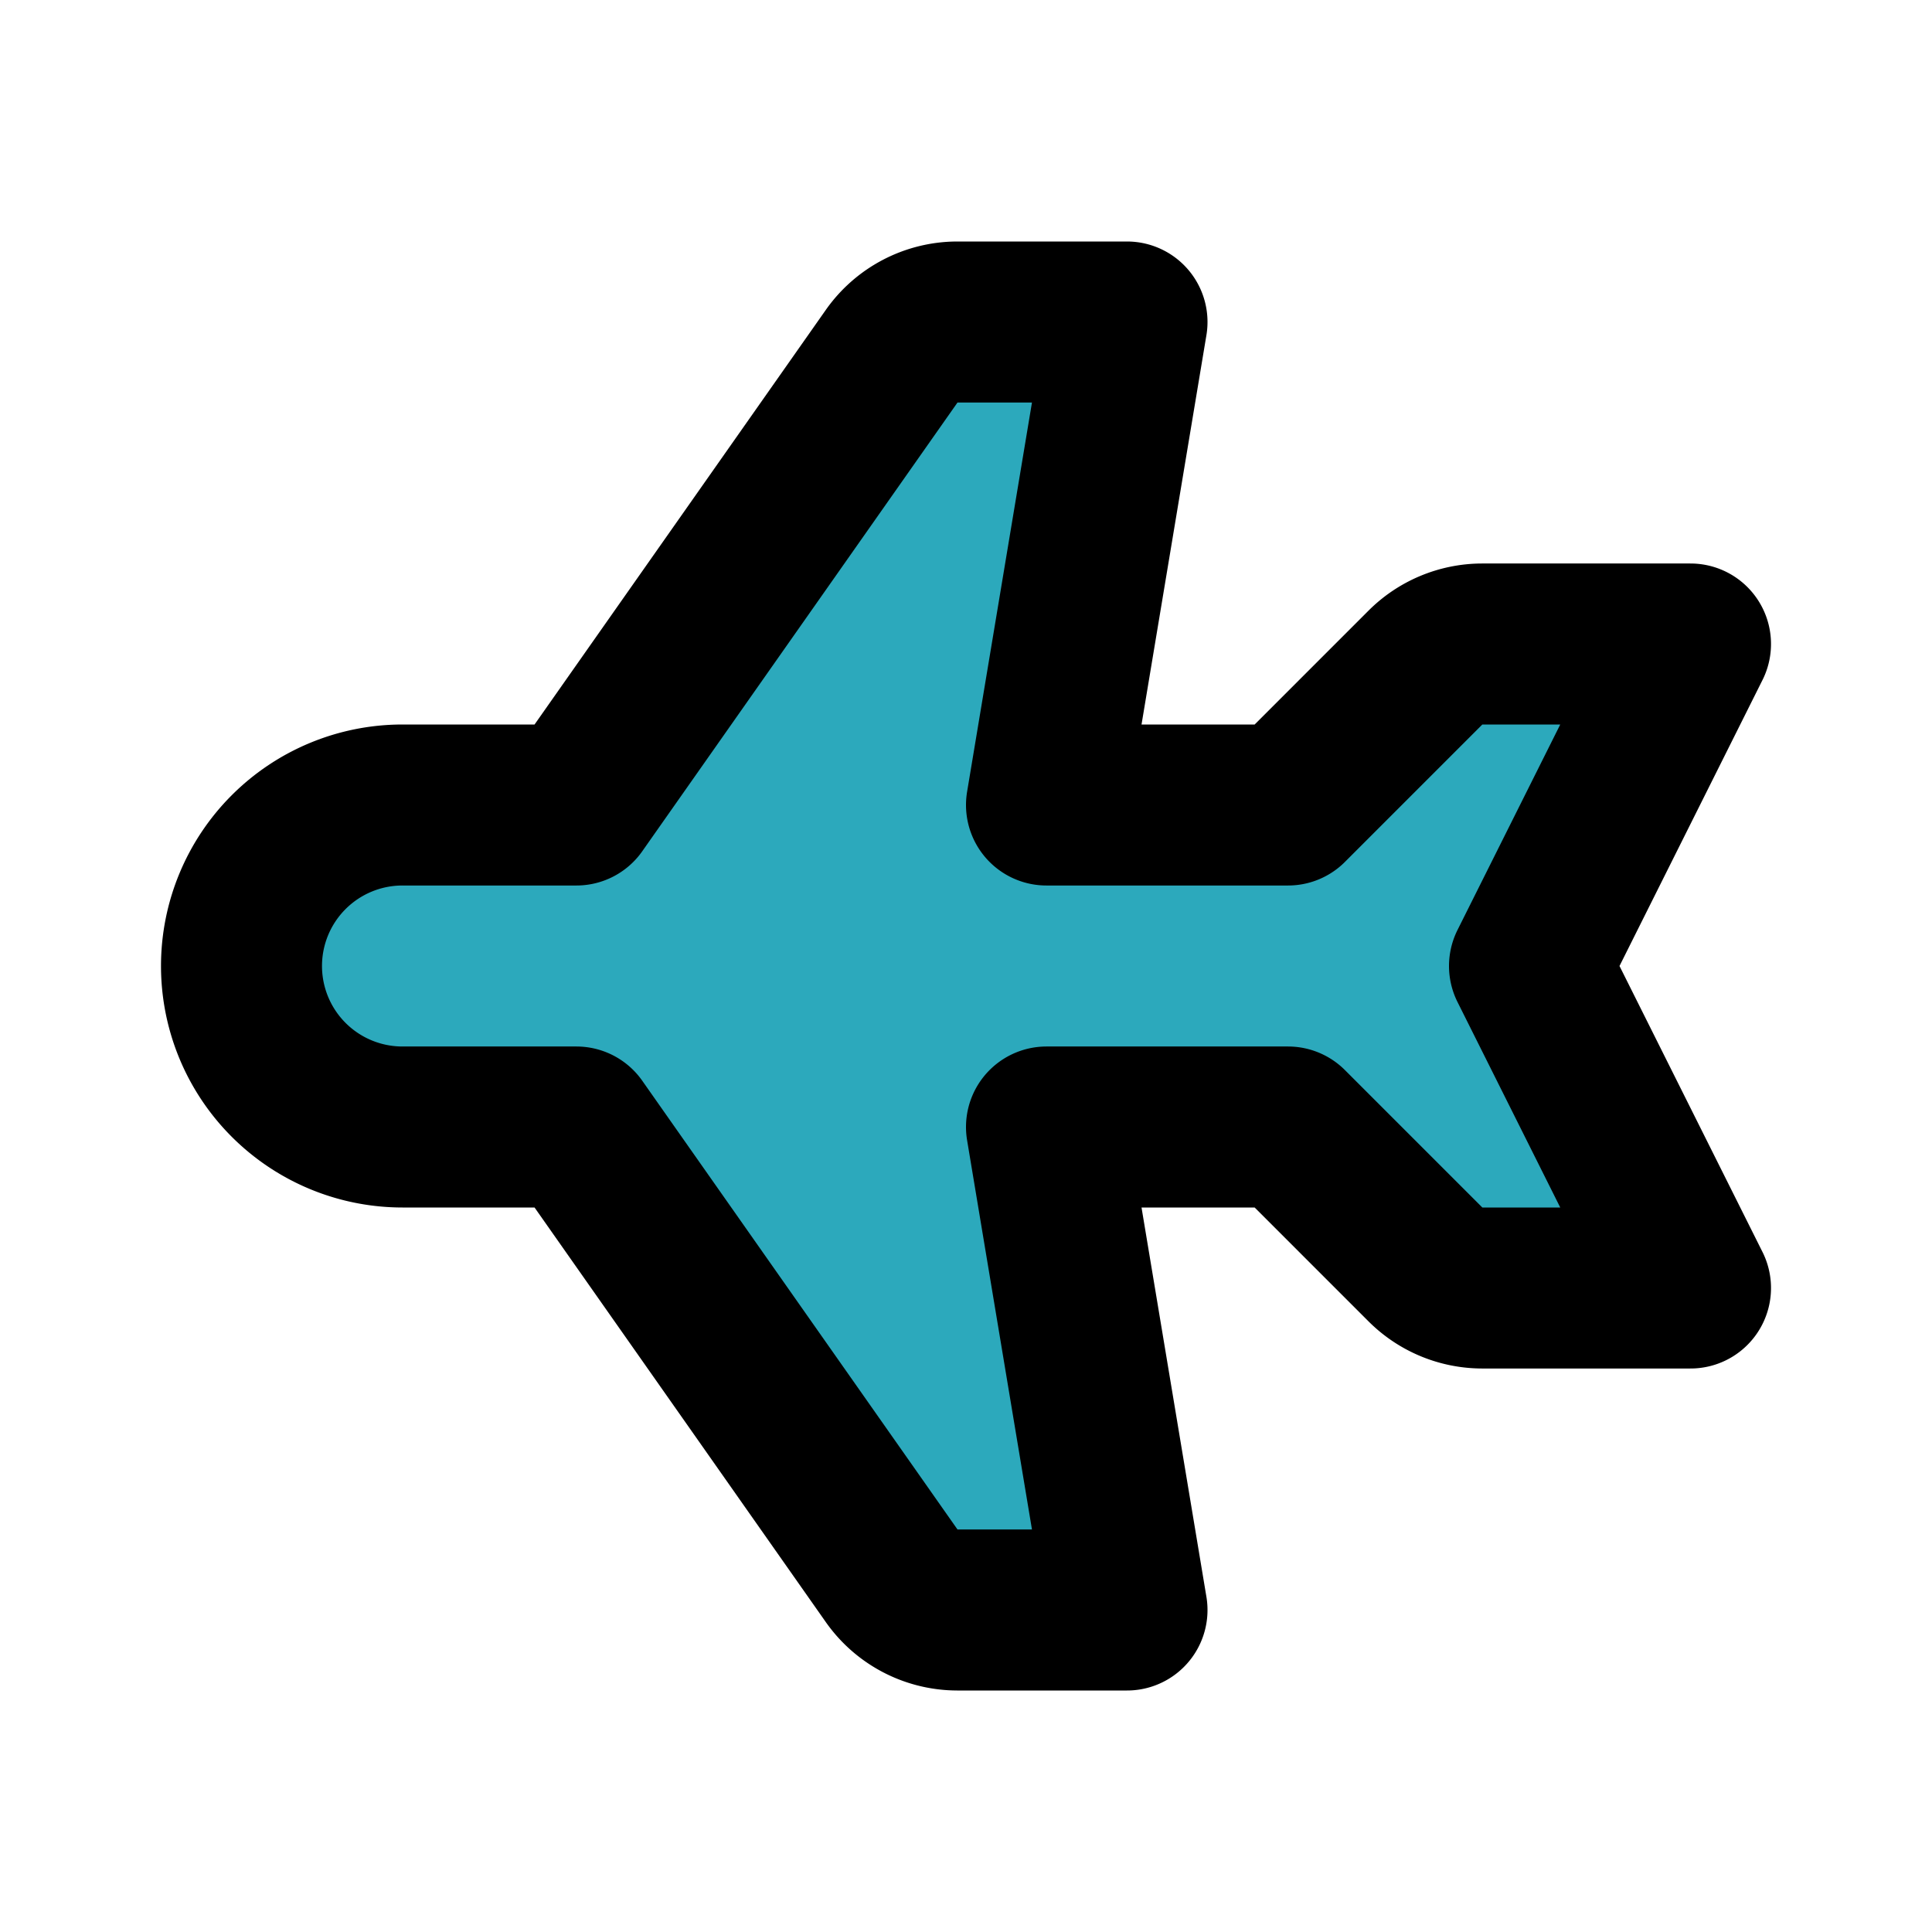 <?xml version="1.0" encoding="utf-8"?><!-- Скачано с сайта svg4.ru / Downloaded from svg4.ru -->
<svg fill="#000000" width="800px" height="800px" viewBox="0 0 24 24" id="airplane-3" data-name="Flat Line" xmlns="http://www.w3.org/2000/svg" class="icon flat-line"><path id="secondary" d="M14,4H11.89a1,1,0,0,0-.81.42L7.16,10H5a2,2,0,0,0-2,2H3a2,2,0,0,0,2,2H7.16l3.92,5.58a1,1,0,0,0,.81.42H14l-1-6h3l1.71,1.71a1,1,0,0,0,.7.29H21l-2-4,2-4H18.41a1,1,0,0,0-.7.29L16,10H13Z" style="fill: rgb(44, 169, 188); stroke-width: 2;"></path><path id="primary" d="M14,4H11.89a1,1,0,0,0-.81.42L7.16,10H5a2,2,0,0,0-2,2H3a2,2,0,0,0,2,2H7.16l3.92,5.58a1,1,0,0,0,.81.42H14l-1-6h3l1.71,1.71a1,1,0,0,0,.7.29H21l-2-4,2-4H18.41a1,1,0,0,0-.7.29L16,10H13Z" style="fill: none; stroke: rgb(0, 0, 0); stroke-linecap: round; stroke-linejoin: round; stroke-width: 2;"></path></svg>